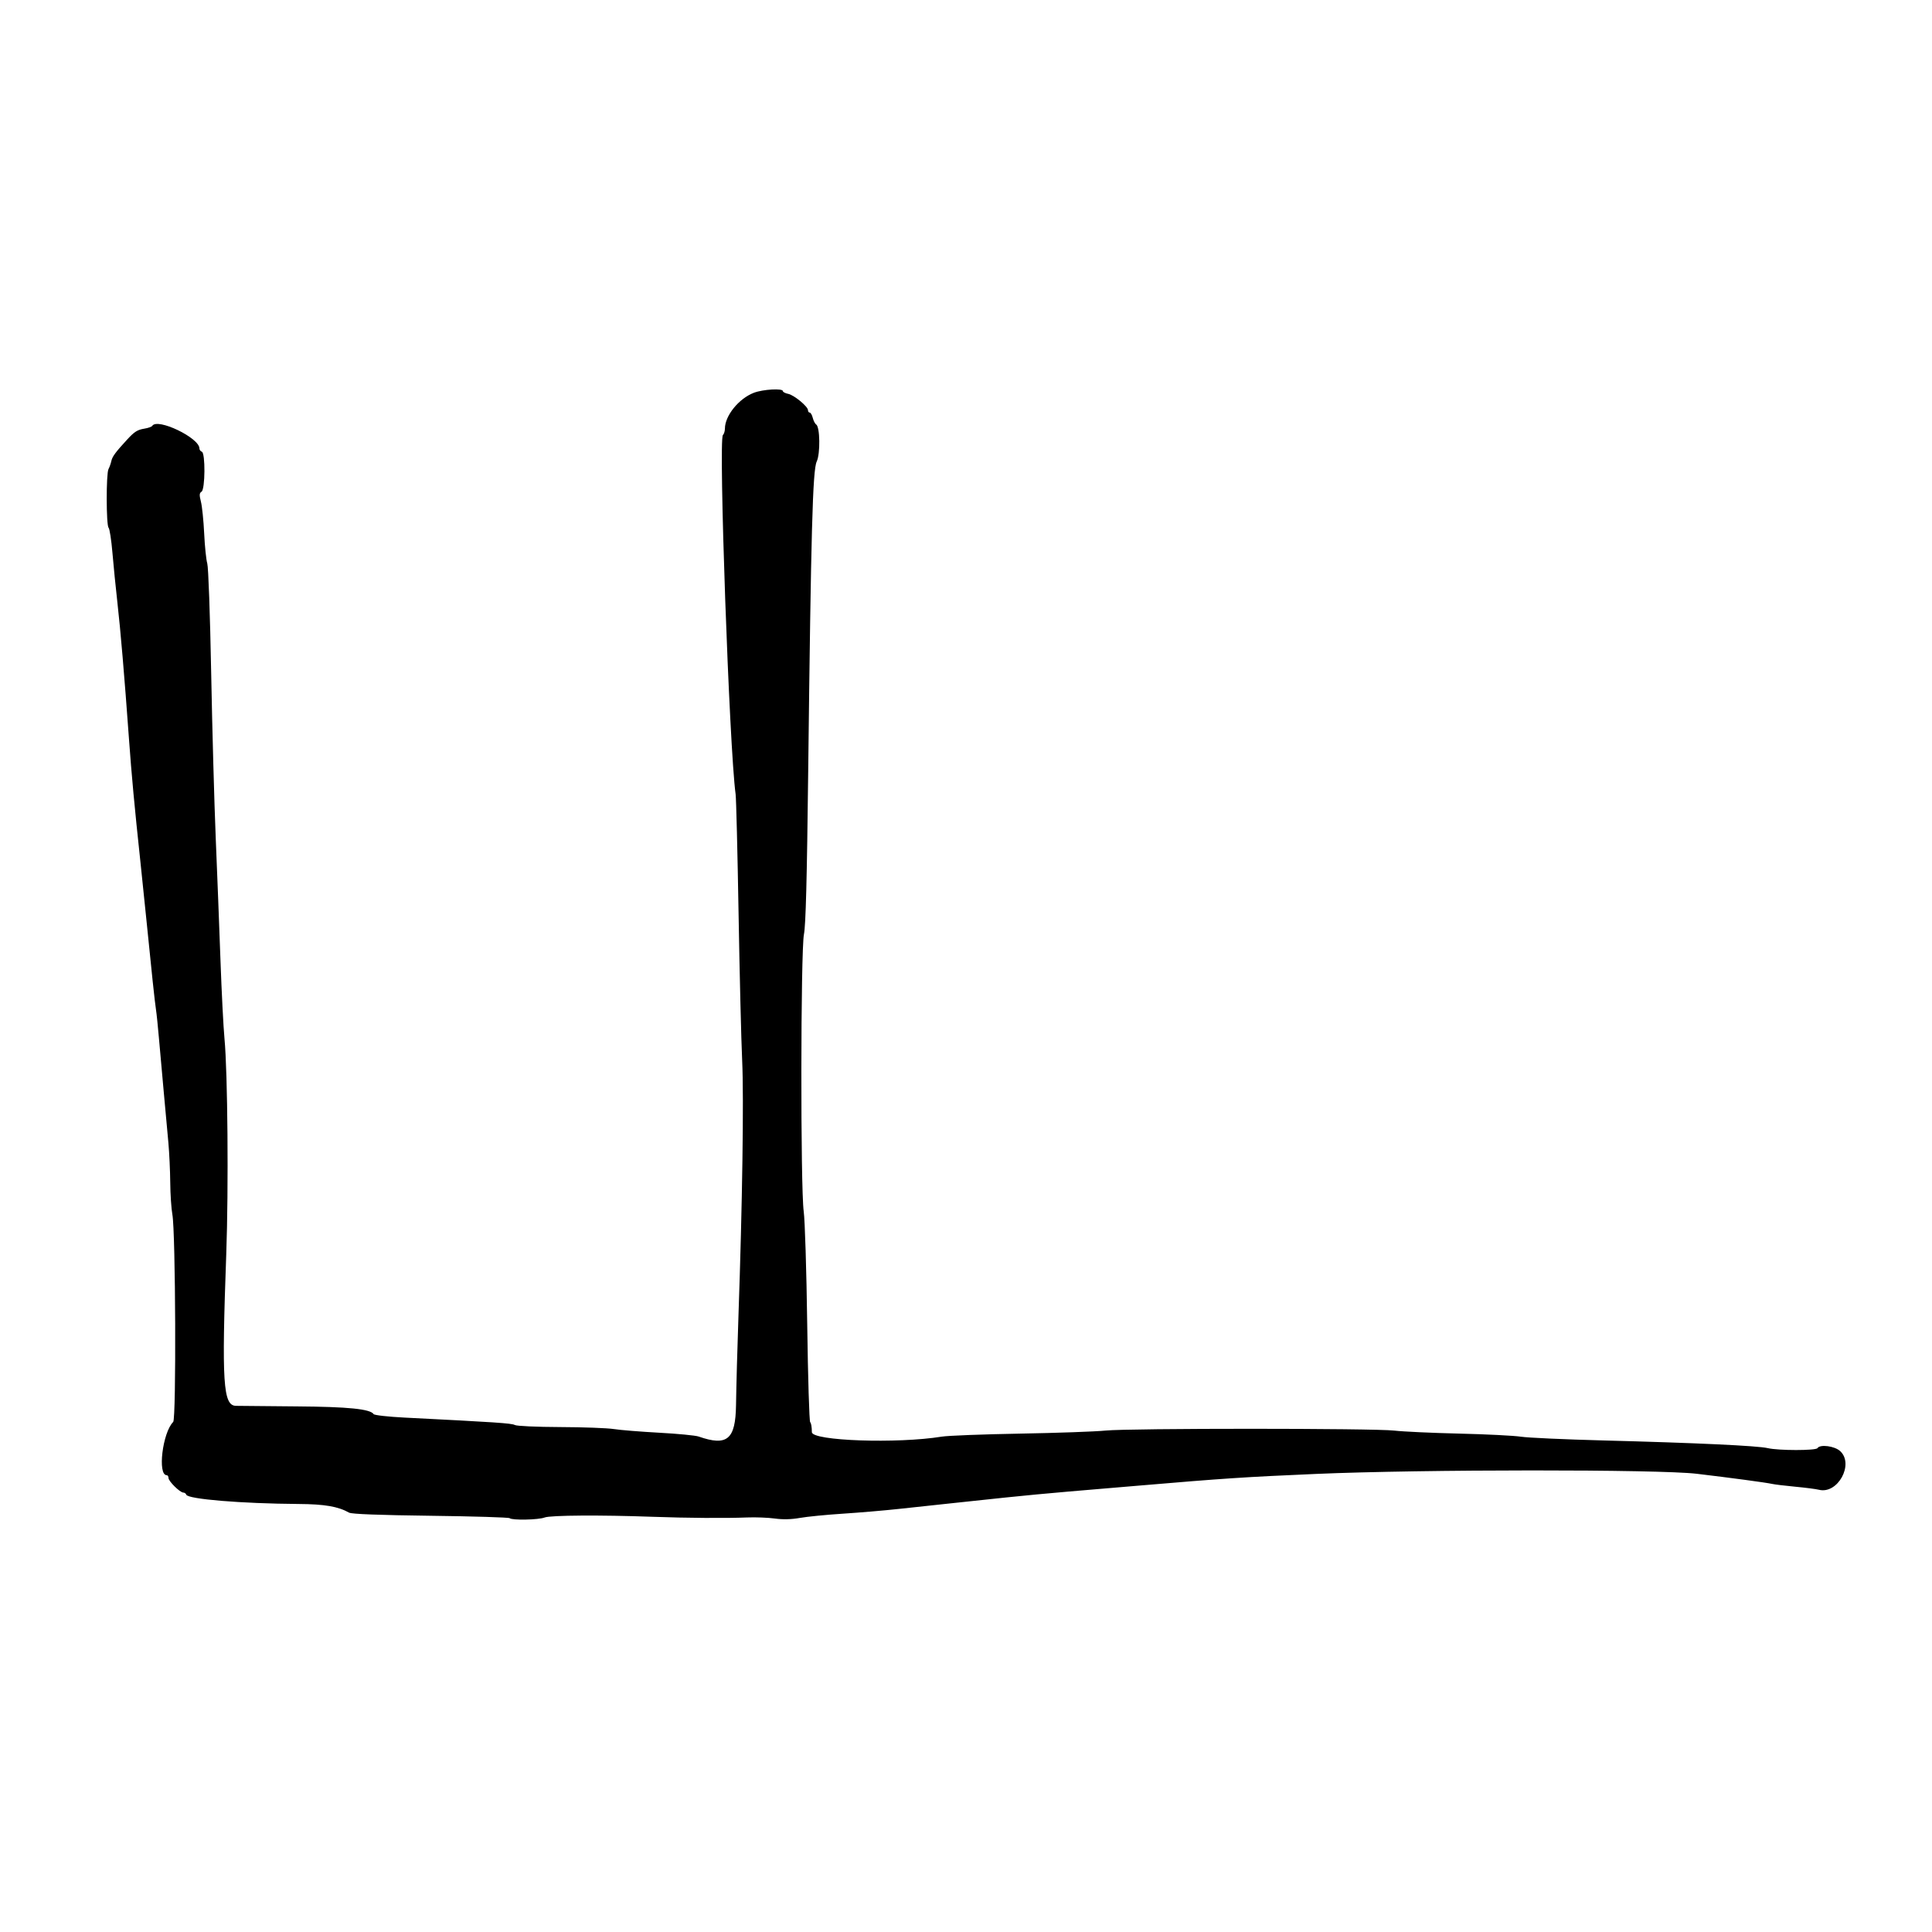 <?xml version="1.0" encoding="UTF-8" standalone="no"?>
<!-- Created with Inkscape (http://www.inkscape.org/) -->

<svg
   width="1000"
   height="1000"
   viewBox="0 0 1000 1000"
   version="1.1"
   id="svg1"
   xml:space="preserve"
   inkscape:version="1.3.2 (091e20e, 2023-11-25, custom)"
   sodipodi:docname="c.svg"
   style="background-color:#dac9ad;border-radius: 40%; width: 60%; aspect-ratio:1/1"
   xmlns:inkscape="http://www.inkscape.org/namespaces/inkscape"
   xmlns:sodipodi="http://sodipodi.sourceforge.net/DTD/sodipodi-0.dtd"
   xmlns="http://www.w3.org/2000/svg"
   xmlns:svg="http://www.w3.org/2000/svg"><sodipodi:namedview
     id="namedview1"
     pagecolor="red"
     bordercolor="#000000"
     borderopacity="0.25"
     inkscape:showpageshadow="2"
     inkscape:pageopacity="0.0"
     inkscape:pagecheckerboard="0"
     inkscape:deskcolor="#d1d1d1"
     inkscape:document-units="px"
     showguides="true"
     inkscape:zoom="0.58083614"
     inkscape:cx="397.70253"
     inkscape:cy="561.25984"
     inkscape:window-width="1440"
     inkscape:window-height="890"
     inkscape:window-x="-6"
     inkscape:window-y="-6"
     inkscape:window-maximized="1"
     inkscape:current-layer="g17"><sodipodi:guide
       position="0,250"
       orientation="0,1"
       inkscape:label="baseline"
       id="guide2"
       inkscape:locked="false" /><sodipodi:guide
       position="0,1000"
       orientation="0,1"
       inkscape:label="ascender"
       id="guide3"
       inkscape:locked="false" /><sodipodi:guide
       position="0,950"
       orientation="0,1"
       inkscape:label="caps"
       id="guide4"
       inkscape:locked="false" /><sodipodi:guide
       position="0,750"
       orientation="0,1"
       inkscape:label="xheight"
       id="guide5"
       inkscape:locked="false" /><sodipodi:guide
       position="0,0"
       orientation="0,1"
       inkscape:label="descender"
       id="guide6"
       inkscape:locked="false" /><sodipodi:guide
       position="0,250"
       orientation="0,1"
       inkscape:label="baseline"
       id="guide7"
       inkscape:locked="false" /><sodipodi:guide
       position="0,1000"
       orientation="0,1"
       inkscape:label="ascender"
       id="guide8"
       inkscape:locked="false" /><sodipodi:guide
       position="0,950"
       orientation="0,1"
       inkscape:label="caps"
       id="guide9"
       inkscape:locked="false" /><sodipodi:guide
       position="0,750"
       orientation="0,1"
       inkscape:label="xheight"
       id="guide10"
       inkscape:locked="false" /><sodipodi:guide
       position="0,0"
       orientation="0,1"
       inkscape:label="descender"
       id="guide11"
       inkscape:locked="false" /><sodipodi:guide
       position="0,250"
       orientation="0,1"
       inkscape:label="baseline"
       id="guide12"
       inkscape:locked="false" /><sodipodi:guide
       position="0,1000"
       orientation="0,1"
       inkscape:label="ascender"
       id="guide13"
       inkscape:locked="false" /><sodipodi:guide
       position="0,950"
       orientation="0,1"
       inkscape:label="caps"
       id="guide14"
       inkscape:locked="false" /><sodipodi:guide
       position="0,750"
       orientation="0,1"
       inkscape:label="xheight"
       id="guide15"
       inkscape:locked="false" /><sodipodi:guide
       position="0,0"
       orientation="0,1"
       inkscape:label="descender"
       id="guide16"
       inkscape:locked="false" /><sodipodi:guide
       position="499.28,502.441"
       orientation="1,0"
       id="guide18"
       inkscape:locked="false" /></sodipodi:namedview><defs
     id="defs1" /><g
     inkscape:label="Layer 1"
     inkscape:groupmode="layer"
     id="layer1"
     style="display:none" /><g
     inkscape:groupmode="layer"
     inkscape:label="GlyphLayer-B"
     style="display:none"
     id="g16" /><g
     inkscape:groupmode="layer"
     inkscape:label="GlyphLayer-B"
     style="display:inline"
     id="g17"><path
       style="fill:#000000"
       d="m 263.804,785.809 c -0.412,-0.412 -18.824,-0.975 -40.917,-1.25 -26.639,-0.332 -40.842,-0.874 -42.168,-1.609 -5.806,-3.22 -12.637,-4.394 -26.134,-4.491 -29.682,-0.213 -57.402,-2.509 -58.172,-4.818 -0.199,-0.596 -0.886,-1.085 -1.528,-1.087 -1.719,-0.007 -7.667,-5.861 -7.667,-7.546 0,-0.797 -0.414,-1.449 -0.921,-1.449 -4.854,0 -2.177,-22.046 3.348,-27.57 1.629,-1.629 1.249,-98.319 -0.422,-107.359 -0.553,-2.991 -1.05,-10.418 -1.105,-16.504 -0.055,-6.086 -0.485,-15.341 -0.954,-20.566 -0.47,-5.225 -1.539,-16.925 -2.375,-26 -0.837,-9.075 -1.965,-21.675 -2.507,-28 -0.542,-6.325 -1.239,-13.075 -1.548,-15 -0.568,-3.535 -2.368,-20.413 -5.013,-47 -0.794,-7.975 -2.141,-21.025 -2.994,-29 -3.151,-29.464 -4.595,-44.983 -6.002,-64.5 -2.306,-32.004 -4.345,-55.993 -5.992,-70.5 -0.843,-7.425 -1.986,-18.885 -2.54,-25.466 -0.554,-6.581 -1.45,-12.409 -1.991,-12.95 -1.259,-1.259 -1.298,-28.03 -0.044,-30.347 0.517,-0.955 1.187,-2.861 1.489,-4.236 0.503,-2.288 2.169,-4.536 8.252,-11.134 3.688,-4.001 5.248,-4.98 8.874,-5.568 1.922,-0.312 3.735,-0.956 4.029,-1.432 2.629,-4.254 24.417,6.183 24.417,11.697 0,0.699 0.562,1.458 1.25,1.687 1.885,0.628 1.742,19.519 -0.156,20.692 -1.143,0.706 -1.2,1.683 -0.306,5.214 0.605,2.389 1.359,9.775 1.674,16.413 0.316,6.638 1.035,13.613 1.598,15.5 0.581,1.946 1.455,26.365 2.02,56.431 0.548,29.15 1.616,67.85 2.373,86 0.757,18.15 1.858,46.5 2.446,63 0.588,16.5 1.52,34.725 2.07,40.5 1.659,17.4 2.156,77.412 0.922,111.5 -2.412,66.65 -1.66,78.457 5.003,78.597 2.533,0.053 16.755,0.185 31.605,0.294 26.547,0.194 37.893,1.338 39.686,4.001 0.377,0.56 7.577,1.366 16,1.791 47.068,2.372 55.471,2.936 57.05,3.832 0.98,0.556 11.223,1.022 23.5,1.07 11.97,0.046 24.464,0.51 27.764,1.031 3.3,0.521 13.867,1.375 23.483,1.899 9.616,0.524 18.795,1.41 20.399,1.969 14.803,5.16 19.11,1.549 19.364,-16.236 0.135,-9.486 0.703,-30.298 1.262,-46.248 2.01,-57.357 2.82,-112.976 1.922,-132 -0.493,-10.45 -1.335,-44.875 -1.87,-76.5 -0.535,-31.625 -1.222,-59.3 -1.525,-61.5 -3.257,-23.607 -8.92,-183.515 -6.582,-185.853 0.576,-0.576 1.047,-2.096 1.047,-3.379 0,-6.663 7.227,-15.578 15.033,-18.545 4.716,-1.792 14.967,-2.373 14.967,-0.848 0,0.481 1.238,1.125 2.75,1.43 3.059,0.618 10.25,6.56 10.25,8.47 0,0.674 0.401,1.225 0.892,1.225 0.49,0 1.201,1.233 1.579,2.74 0.378,1.507 1.167,3.036 1.752,3.398 2.008,1.241 2.21,15.149 0.278,19.219 -2.085,4.395 -2.949,35.854 -4.395,160.143 -0.658,56.548 -1.264,79.788 -2.201,84.5 -1.712,8.601 -1.816,131.465 -0.121,143.5 0.62,4.402 1.434,30.611 1.811,58.277 0.376,27.652 1.072,50.516 1.545,50.809 0.473,0.293 0.861,2.603 0.861,5.133 0,4.533 44.293,6.059 67.277,2.317 3.177,-0.517 21.402,-1.218 40.5,-1.556 19.098,-0.339 38.978,-1.048 44.179,-1.575 12.21,-1.239 139.044,-1.227 149.544,0.014 4.4,0.52 19.475,1.217 33.5,1.549 14.025,0.332 28.425,1.054 32,1.604 3.575,0.551 22.7,1.423 42.5,1.938 47.863,1.245 80.043,2.748 85.264,3.982 5.535,1.308 24.928,1.314 25.736,0.008 1.303,-2.108 8.899,-1.113 11.76,1.54 7.318,6.785 -1.294,22.442 -11.002,20.003 -1.517,-0.381 -7.033,-1.094 -12.258,-1.585 -5.225,-0.49 -10.625,-1.144 -12,-1.452 -3.123,-0.7 -21.252,-3.138 -39,-5.244 -19.784,-2.348 -142.106,-2.302 -197,0.074 -37.09,1.605 -47.186,2.273 -92.5,6.12 -9.9,0.84 -25.875,2.191 -35.5,3.002 -9.625,0.811 -24.25,2.192 -32.5,3.069 -8.25,0.877 -21.075,2.24 -28.5,3.028 -7.425,0.788 -19.575,2.093 -27,2.901 -7.425,0.807 -20.475,1.917 -29,2.467 -8.525,0.549 -18.51,1.533 -22.189,2.187 -4.462,0.792 -8.79,0.898 -13,0.316 -3.471,-0.479 -9.911,-0.727 -14.311,-0.551 -11.089,0.444 -31.197,0.302 -49,-0.348 -26.781,-0.977 -52.837,-0.807 -55.815,0.365 -3.161,1.244 -16.944,1.516 -18.1,0.358 z"
       id="path18" /></g></svg>
